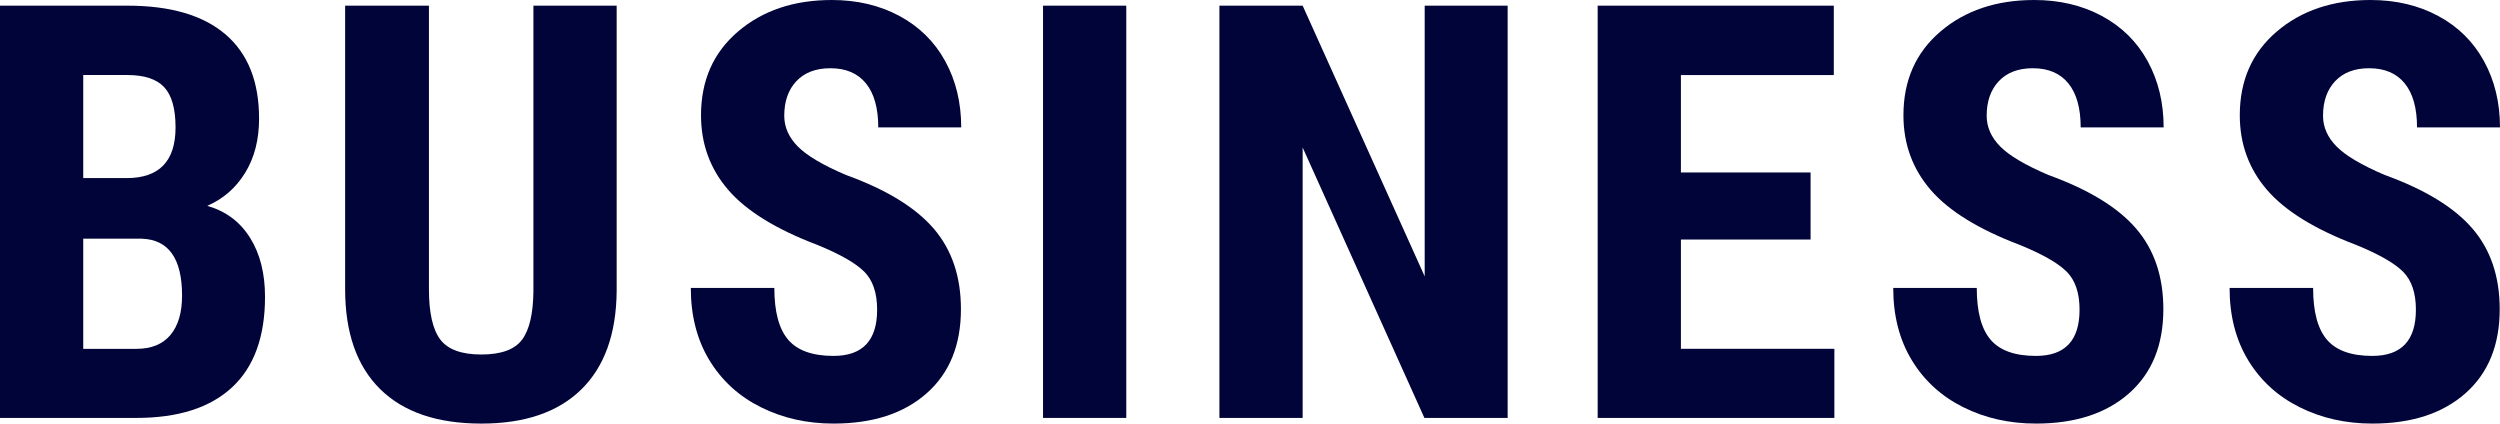 <?xml version="1.0" encoding="UTF-8"?><svg id="_レイヤー_2" xmlns="http://www.w3.org/2000/svg" viewBox="0 0 1034.7 175.312"><defs><style>.cls-1{fill:#010438;}</style></defs><g id="d"><path class="cls-1" d="m0,172.969V2.344h52.734c17.812,0,31.348,3.966,40.605,11.895,9.258,7.93,13.887,19.552,13.887,34.863,0,8.672-1.915,16.133-5.742,22.383-3.829,6.251-9.063,10.821-15.703,13.711,7.656,2.188,13.554,6.583,17.695,13.184,4.14,6.603,6.211,14.747,6.211,24.434,0,16.563-4.552,29.062-13.652,37.5-9.102,8.438-22.286,12.656-39.551,12.656H0Zm34.453-99.258h17.93c13.515,0,20.273-6.991,20.273-20.977,0-7.734-1.563-13.281-4.688-16.641-3.125-3.358-8.203-5.039-15.234-5.039h-18.281v42.656Zm0,25.078v45.586h22.031c6.171,0,10.858-1.914,14.062-5.742,3.203-3.827,4.805-9.258,4.805-16.289,0-15.312-5.548-23.163-16.641-23.555h-24.258Z"/><path class="cls-1" d="m255.225,2.344v118.125c-.158,17.735-5.039,31.309-14.648,40.723-9.609,9.415-23.399,14.121-41.367,14.121-18.281,0-32.247-4.765-41.895-14.297-9.65-9.531-14.473-23.32-14.473-41.367V2.344h34.688v117.422c0,9.688,1.562,16.602,4.688,20.742,3.124,4.142,8.789,6.211,16.992,6.211s13.828-2.051,16.875-6.152,4.609-10.84,4.688-20.215V2.344h34.453Z"/><path class="cls-1" d="m363.028,128.203c0-6.953-1.778-12.206-5.332-15.762-3.556-3.554-10.02-7.246-19.395-11.074-17.109-6.484-29.414-14.081-36.914-22.793-7.5-8.71-11.25-19.003-11.25-30.879,0-14.374,5.098-25.917,15.293-34.629,10.195-8.71,23.145-13.066,38.848-13.066,10.468,0,19.805,2.208,28.008,6.621,8.203,4.415,14.511,10.646,18.926,18.691,4.413,8.047,6.621,17.188,6.621,27.422h-34.336c0-7.969-1.699-14.042-5.098-18.223-3.398-4.179-8.302-6.27-14.707-6.27-6.017,0-10.705,1.778-14.062,5.332-3.36,3.556-5.039,8.34-5.039,14.355,0,4.688,1.875,8.926,5.625,12.715,3.75,3.79,10.389,7.716,19.922,11.777,16.641,6.017,28.729,13.399,36.27,22.148,7.538,8.75,11.309,19.883,11.309,33.398,0,14.844-4.728,26.446-14.18,34.805-9.454,8.36-22.306,12.539-38.555,12.539-11.016,0-21.056-2.267-30.117-6.797-9.064-4.53-16.154-11.016-21.27-19.453-5.118-8.438-7.676-18.398-7.676-29.883h34.57c0,9.844,1.913,16.992,5.742,21.445,3.827,4.453,10.078,6.68,18.75,6.68,12.03,0,18.047-6.367,18.047-19.102Z"/><path class="cls-1" d="m466.144,172.969h-34.453V2.344h34.453v170.625Z"/><path class="cls-1" d="m623.986,172.969h-34.453l-50.391-111.914v111.914h-34.453V2.344h34.453l50.508,112.031V2.344h34.336v170.625Z"/><path class="cls-1" d="m749.367,99.141h-53.672v45.234h63.516v28.594h-97.969V2.344h97.734v28.711h-63.281v40.312h53.672v27.773Z"/><path class="cls-1" d="m860.686,128.203c0-6.953-1.778-12.206-5.332-15.762-3.556-3.554-10.02-7.246-19.395-11.074-17.109-6.484-29.414-14.081-36.914-22.793-7.5-8.71-11.25-19.003-11.25-30.879,0-14.374,5.098-25.917,15.293-34.629,10.195-8.71,23.145-13.066,38.848-13.066,10.468,0,19.805,2.208,28.008,6.621,8.203,4.415,14.511,10.646,18.926,18.691,4.413,8.047,6.621,17.188,6.621,27.422h-34.336c0-7.969-1.699-14.042-5.098-18.223-3.398-4.179-8.302-6.27-14.707-6.27-6.017,0-10.705,1.778-14.062,5.332-3.36,3.556-5.039,8.34-5.039,14.355,0,4.688,1.875,8.926,5.625,12.715,3.75,3.79,10.389,7.716,19.922,11.777,16.641,6.017,28.729,13.399,36.27,22.148,7.539,8.75,11.309,19.883,11.309,33.398,0,14.844-4.728,26.446-14.18,34.805-9.454,8.36-22.306,12.539-38.555,12.539-11.016,0-21.055-2.267-30.117-6.797-9.064-4.53-16.154-11.016-21.27-19.453-5.118-8.438-7.676-18.398-7.676-29.883h34.57c0,9.844,1.914,16.992,5.742,21.445,3.827,4.453,10.078,6.68,18.75,6.68,12.03,0,18.047-6.367,18.047-19.102Z"/><path class="cls-1" d="m999.896,128.203c0-6.953-1.778-12.206-5.332-15.762-3.556-3.554-10.02-7.246-19.395-11.074-17.109-6.484-29.414-14.081-36.914-22.793-7.5-8.71-11.25-19.003-11.25-30.879,0-14.374,5.098-25.917,15.293-34.629,10.195-8.71,23.145-13.066,38.848-13.066,10.468,0,19.805,2.208,28.008,6.621,8.203,4.415,14.511,10.646,18.926,18.691,4.413,8.047,6.621,17.188,6.621,27.422h-34.336c0-7.969-1.699-14.042-5.098-18.223-3.398-4.179-8.302-6.27-14.707-6.27-6.017,0-10.705,1.778-14.062,5.332-3.36,3.556-5.039,8.34-5.039,14.355,0,4.688,1.875,8.926,5.625,12.715,3.75,3.79,10.389,7.716,19.922,11.777,16.641,6.017,28.729,13.399,36.27,22.148,7.538,8.75,11.309,19.883,11.309,33.398,0,14.844-4.728,26.446-14.18,34.805-9.454,8.36-22.306,12.539-38.555,12.539-11.016,0-21.056-2.267-30.117-6.797-9.064-4.53-16.154-11.016-21.27-19.453-5.118-8.438-7.676-18.398-7.676-29.883h34.57c0,9.844,1.913,16.992,5.742,21.445,3.827,4.453,10.078,6.68,18.75,6.68,12.03,0,18.047-6.367,18.047-19.102Z"/></g></svg>